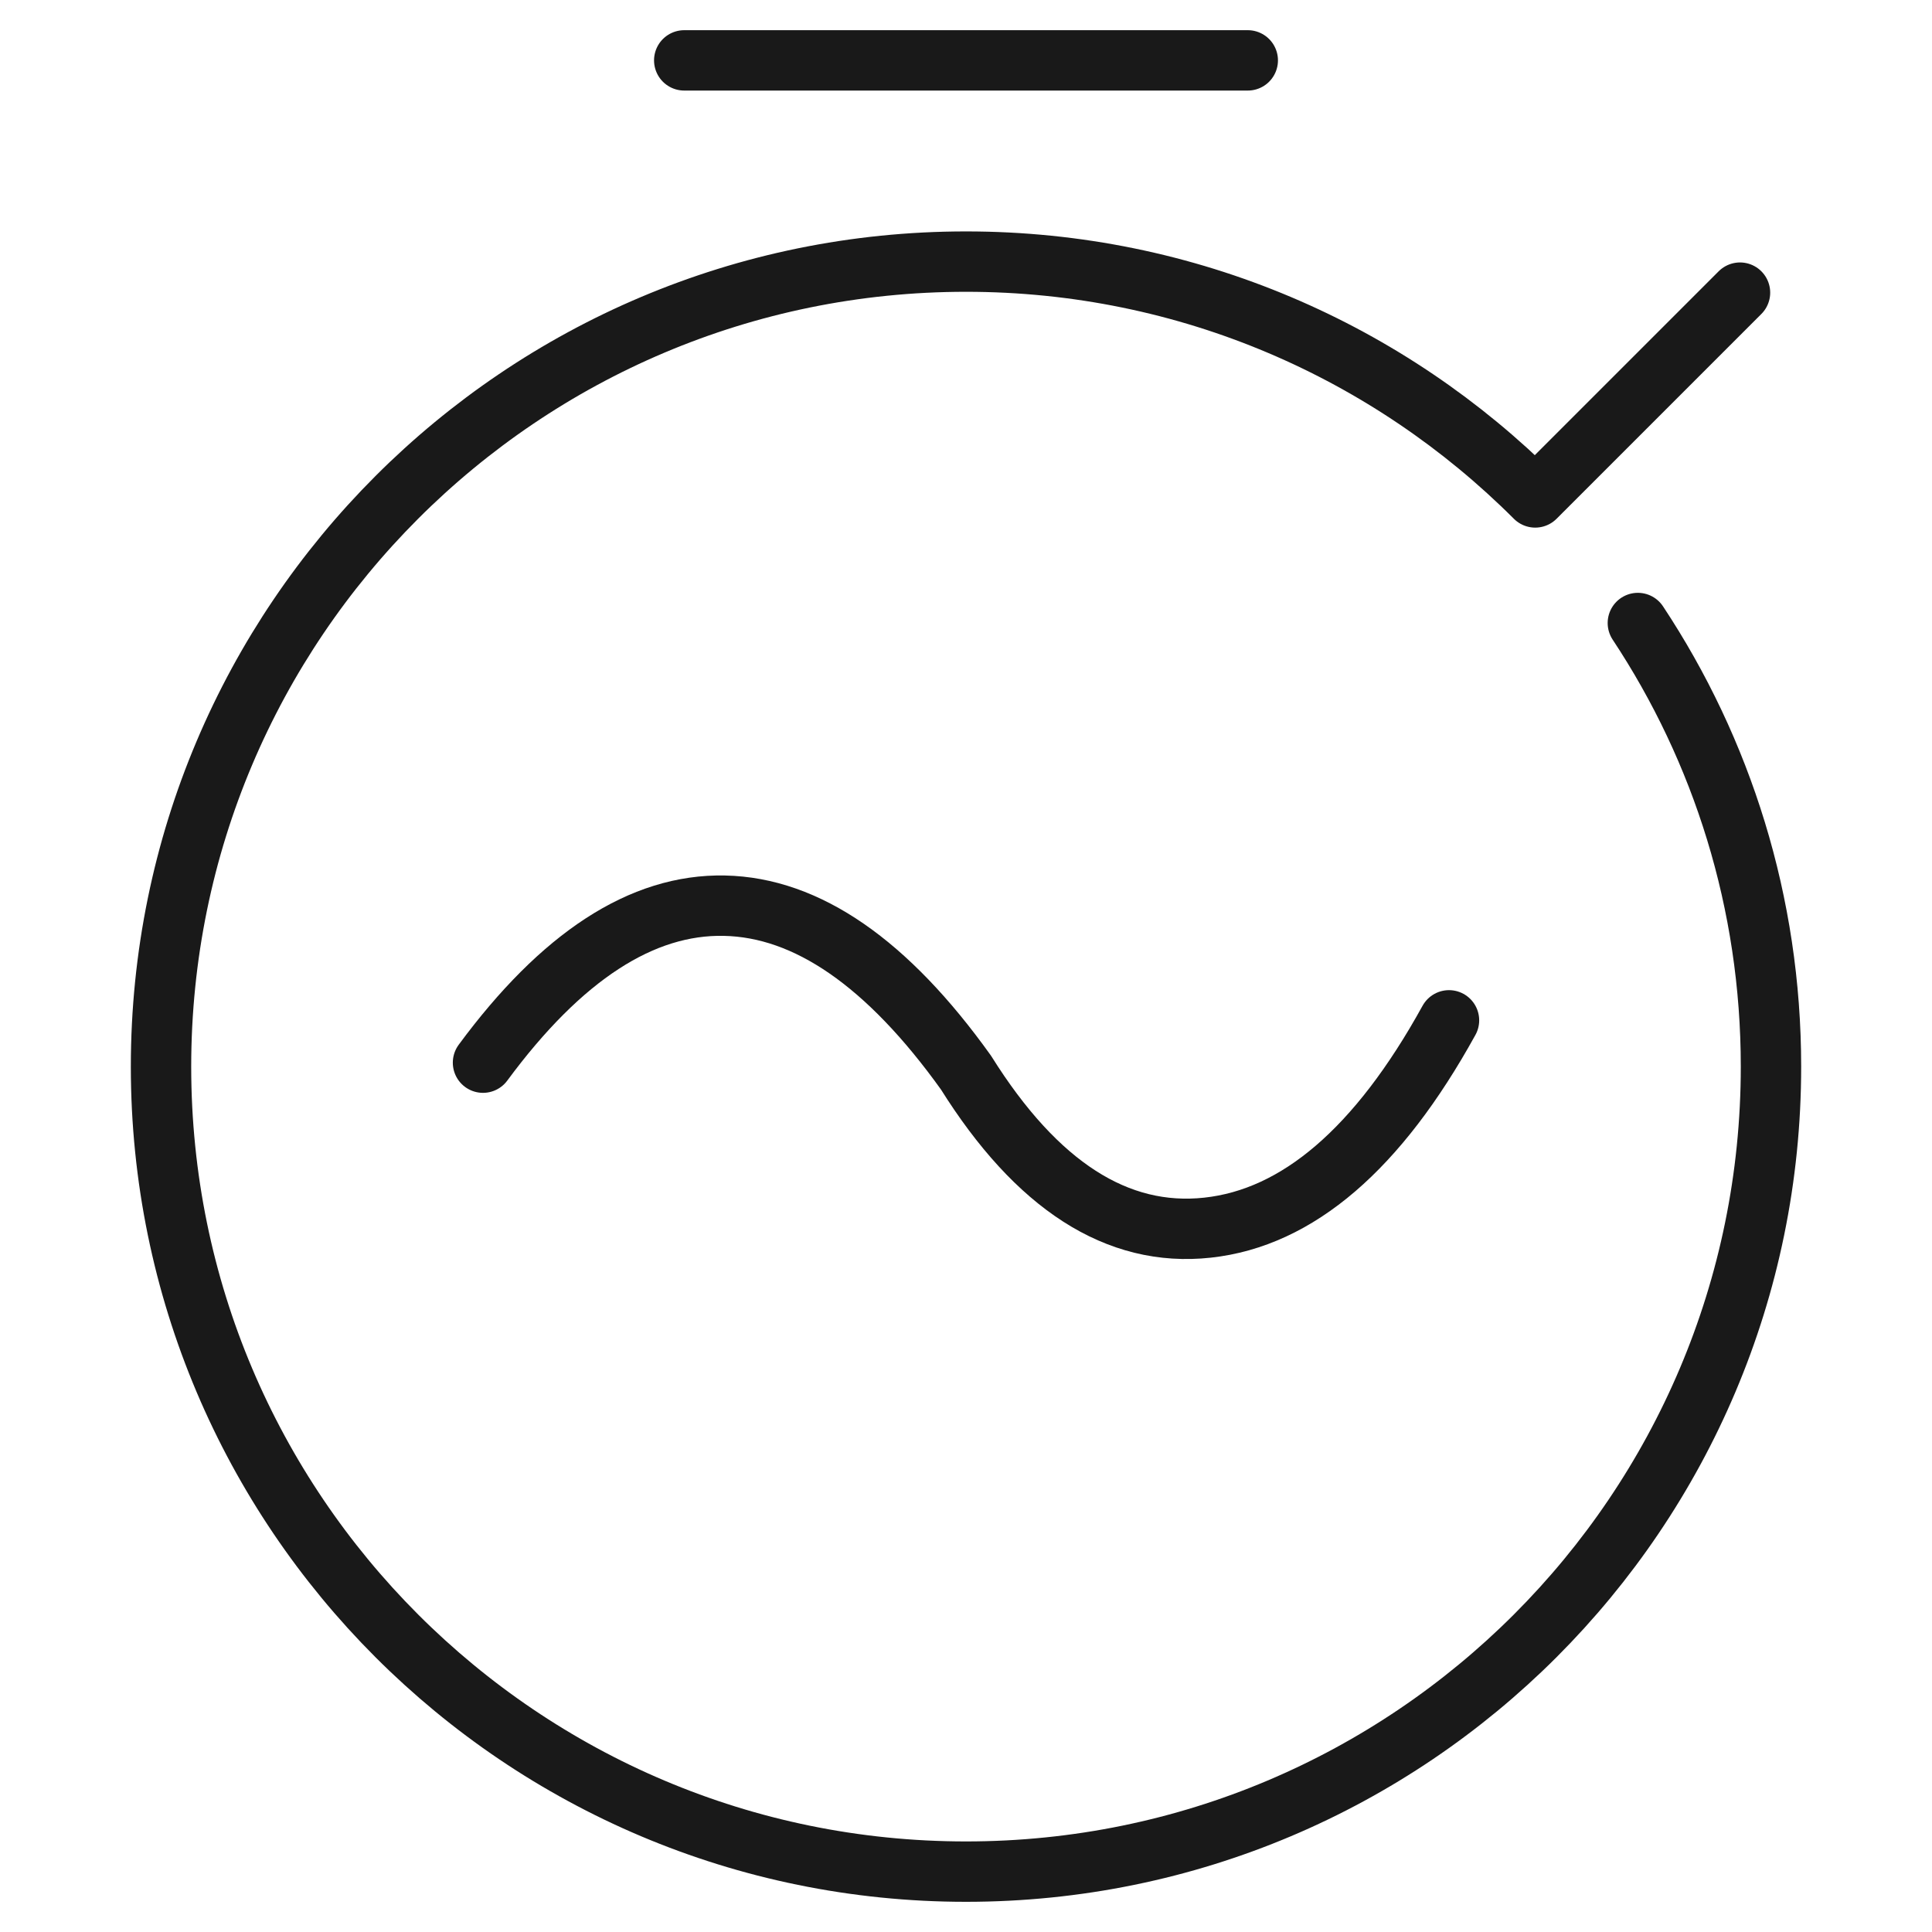 <?xml version="1.0" encoding="UTF-8"?>
<svg width="32px" height="32px" viewBox="0 0 32 32" version="1.1" xmlns="http://www.w3.org/2000/svg" xmlns:xlink="http://www.w3.org/1999/xlink">
    <title>ic_flow</title>
    <g id="联盟首页-新-0727" stroke="none" stroke-width="1" fill="none" fill-rule="evenodd">
        <g id="联盟首页-切图" transform="translate(-320, -3326)">
            <g id="3F" transform="translate(320, 3075)">
                <g id="编组-37" transform="translate(0, 155)">
                    <g id="ic_flow" transform="translate(0, 96)">
                        <path d="M1.004,15.988 C1.004,13.644 0.995,11.301 1.004,8.958 C0.999,7.824 1.138,6.694 1.418,5.595 C2.032,3.269 3.547,1.889 5.871,1.353 C7.036,1.102 8.226,0.984 9.418,1.002 C13.911,1.002 18.406,1.002 22.9,1.002 C24.035,0.995 25.167,1.125 26.271,1.388 C28.665,1.974 30.101,3.49 30.649,5.876 C30.895,7.004 31.012,8.155 30.999,9.309 C30.999,13.851 30.999,18.394 30.999,22.937 C31.005,24.061 30.876,25.182 30.614,26.275 C30.028,28.67 28.504,30.1 26.119,30.647 C24.954,30.898 23.764,31.016 22.572,30.998 C18.097,30.998 13.622,30.998 9.148,30.998 C8.004,31.008 6.864,30.88 5.75,30.618 C3.346,30.032 1.902,28.509 1.356,26.111 C1.077,24.893 1.004,23.671 1.004,22.438 C1.004,20.288 1.004,18.138 1.004,15.988 Z" id="ic_public_ict_realtime_traffic_2_0" stroke-opacity="0" stroke="#FFFFFF" fill-opacity="0" fill="#FFFFFF" fill-rule="nonzero"></path>
                        <path d="M1.004,15.988 C1.004,13.644 0.995,11.301 1.004,8.958 C0.999,7.824 1.138,6.694 1.418,5.595 C2.032,3.269 3.547,1.889 5.871,1.353 C7.036,1.102 8.226,0.984 9.418,1.002 C13.911,1.002 18.406,1.002 22.9,1.002 C24.035,0.995 25.167,1.125 26.271,1.388 C28.665,1.974 30.101,3.49 30.649,5.876 C30.895,7.004 31.012,8.155 30.999,9.309 C30.999,13.851 30.999,18.394 30.999,22.937 C31.005,24.061 30.876,25.182 30.614,26.275 C30.028,28.67 28.504,30.1 26.119,30.647 C24.954,30.898 23.764,31.016 22.572,30.998 C18.097,30.998 13.622,30.998 9.148,30.998 C8.004,31.008 6.864,30.88 5.75,30.618 C3.346,30.032 1.902,28.509 1.356,26.111 C1.077,24.893 1.004,23.671 1.004,22.438 C1.004,20.288 1.004,18.138 1.004,15.988 Z" id="ic_public_ict_realtime_traffic_2_1" stroke-opacity="0" stroke="#FFFFFF" opacity="0.2"></path>
                        <circle id="ic_public_ict_realtime_traffic_2_2" fill-opacity="0" fill="#FFFFFF" fill-rule="nonzero" cx="16" cy="16" r="16"></circle>
                        <path d="M27.128,10.319 C28.522,12.425 29.333,14.951 29.333,17.667 C29.333,25.03 23.364,31 16,31 C8.636,31 2.667,25.03 2.667,17.667 C2.667,10.303 8.636,4.333 16,4.333 C19.682,4.333 23.015,5.826 25.428,8.239 C26.936,6.731 28.066,5.6 28.82,4.847 M11.333,1 L20.667,1" id="ic_public_ict_realtime_traffic_2_3" stroke="#191919" stroke-linecap="round" stroke-linejoin="round"></path>
                        <circle id="ic_public_ict_realtime_traffic_2_4" stroke-opacity="0" stroke="#FFFFFF" fill-opacity="0" fill="#FFFFFF" fill-rule="nonzero" stroke-linecap="round" stroke-linejoin="round" cx="16" cy="17.667" r="13.333"></circle>
                        <path d="M8,17.601 C9.3,15.839 10.634,14.972 12,15.001 C13.366,15.029 14.7,15.95 16,17.766 C17.173,19.639 18.507,20.496 20,20.334 C21.493,20.172 22.827,19.028 24,16.9" id="ic_public_ict_realtime_traffic_2_5" stroke="#191919" stroke-linecap="round" stroke-linejoin="round"></path>
                    </g>
                </g>
            </g>
        </g>
    </g>
</svg>